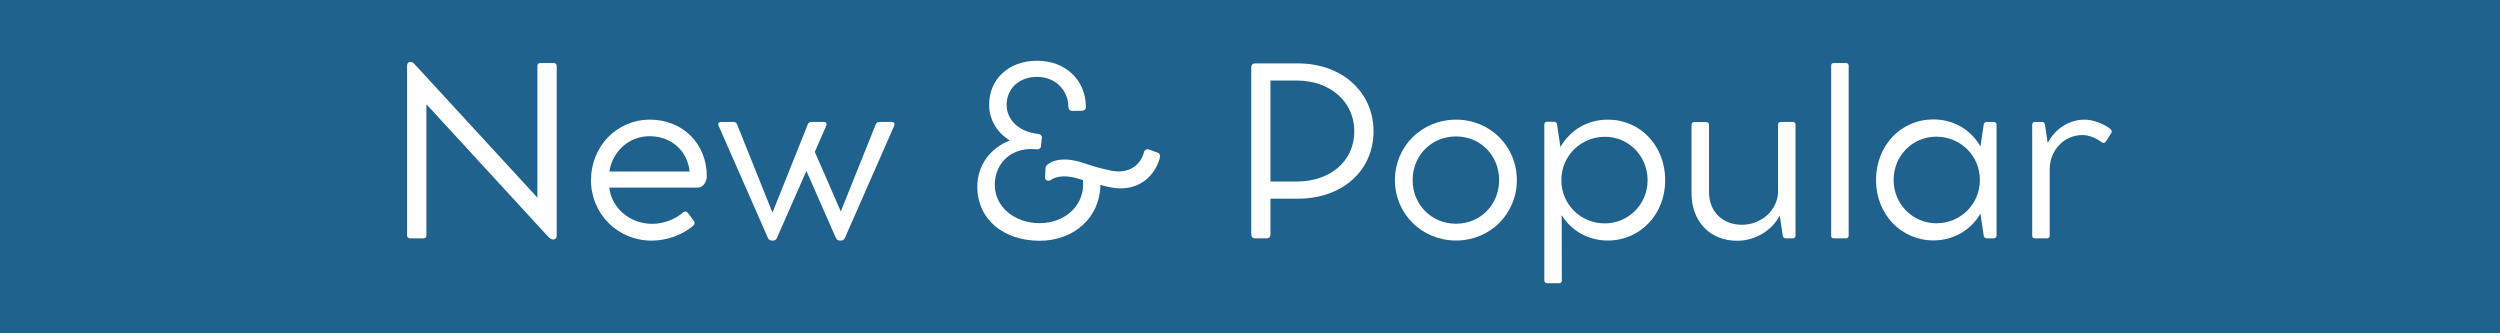 <svg xmlns="http://www.w3.org/2000/svg" xmlns:xlink="http://www.w3.org/1999/xlink" width="1500" zoomAndPan="magnify" viewBox="0 0 1125 150" height="200" preserveAspectRatio="xMidYMid meet" version="1.0"><defs><g/></defs><rect x="-112.5" width="1350" fill="#ffffff" y="-15" height="180" fill-opacity="1"/><rect x="-112.5" width="1350" fill="#ffffff" y="-15" height="180" fill-opacity="1"/><rect x="-112.5" width="1350" fill="#1f628e" y="-15" height="180" fill-opacity="1"/><g fill="#ffffff" fill-opacity="1"><g transform="translate(172.107, 107.15)"><g><path d="M 77.066 -78.773 L 71.062 -78.773 C 70.184 -78.773 69.715 -78.309 69.715 -77.48 L 69.715 -18.219 L 14.801 -77.895 C 14.027 -78.723 13.457 -79.293 12.629 -79.293 L 12.578 -79.293 C 11.645 -79.293 11.074 -78.617 11.074 -77.688 L 11.074 -1.191 C 11.074 -0.363 11.594 0.102 12.473 0.102 L 18.527 0.102 C 19.305 0.102 19.77 -0.363 19.77 -1.191 L 19.77 -60.246 L 74.582 -0.621 C 75.359 0.156 76.031 0.621 76.859 0.621 L 76.91 0.621 C 77.738 0.621 78.41 0.051 78.41 -1.035 L 78.41 -77.48 C 78.41 -78.258 77.945 -78.773 77.066 -78.773 Z M 77.066 -78.773 "/></g></g></g><g fill="#ffffff" fill-opacity="1"><g transform="translate(261.593, 107.15)"><g><path d="M 30.848 -53.309 C 15.992 -53.309 4.348 -41.301 4.348 -26.035 C 4.348 -10.973 16.305 1.137 31.727 1.137 C 38.195 1.137 45.754 -1.398 50.516 -5.746 C 51.082 -6.312 51.137 -7.141 50.668 -7.711 L 47.824 -11.488 C 47.355 -12.008 46.527 -12.164 45.906 -11.645 C 42.129 -8.281 36.746 -6.418 31.984 -6.418 C 21.738 -6.418 13.664 -13.559 12.578 -22.723 L 52.43 -22.723 C 54.809 -22.723 56.465 -25.359 56.465 -27.844 C 56.465 -42.543 45.598 -53.309 30.848 -53.309 Z M 30.641 -45.855 C 40.473 -45.855 47.719 -39.387 48.754 -29.969 L 12.629 -29.969 C 14.027 -39.078 21.48 -45.855 30.641 -45.855 Z M 30.641 -45.855 "/></g></g></g><g fill="#ffffff" fill-opacity="1"><g transform="translate(322.407, 107.15)"><g><path d="M 79.031 -52.273 L 73.234 -52.273 C 72.512 -52.273 71.891 -51.809 71.684 -51.188 L 55.949 -12.008 L 44.25 -38.816 L 49.375 -50.516 C 49.84 -51.551 49.219 -52.273 48.445 -52.273 L 42.648 -52.273 C 41.922 -52.273 41.301 -51.809 41.094 -51.188 L 25.207 -11.488 L 9.266 -51.188 C 9.059 -51.809 8.438 -52.273 7.711 -52.273 L 1.914 -52.273 C 1.137 -52.273 0.516 -51.551 0.984 -50.516 L 23.188 0 C 23.445 0.621 24.117 1.086 24.738 1.086 L 25.621 1.086 C 26.242 1.086 26.914 0.621 27.172 0 L 40.473 -30.227 L 53.773 0 C 54.086 0.621 54.707 1.086 55.328 1.086 L 56.207 1.086 C 56.828 1.086 57.5 0.621 57.762 0 L 79.965 -50.516 C 80.43 -51.551 79.809 -52.273 79.031 -52.273 Z M 79.031 -52.273 "/></g></g></g><g fill="#ffffff" fill-opacity="1"><g transform="translate(403.353, 107.15)"><g/></g></g><g fill="#ffffff" fill-opacity="1"><g transform="translate(434.251, 107.15)"><g><path d="M 86.691 -38.457 L 82.863 -39.852 C 81.828 -40.215 80.895 -39.801 80.586 -38.816 C 78.824 -31.832 72.355 -28.52 64.539 -30.641 C 56.934 -32.191 52.172 -34.469 49.48 -34.832 C 44.613 -35.973 39.645 -35.246 37.316 -33.227 C 36.488 -32.762 36.074 -31.934 36.23 -31.105 L 36.023 -27.121 C 36.125 -26.086 37.109 -25.516 38.301 -25.98 C 40.992 -27.898 44.871 -28.258 49.219 -27.223 C 49.633 -27.223 50.98 -26.758 53.102 -26.086 C 53.102 -25.516 53.152 -24.844 53.152 -24.172 C 53.152 -14.234 44.664 -6.727 33.59 -6.727 C 22.203 -6.727 13.406 -14.129 13.406 -23.965 C 13.406 -34.367 21.633 -41.148 32.191 -39.957 C 33.227 -39.852 34.004 -40.32 34.16 -41.148 L 34.574 -45.078 C 34.73 -46.113 33.953 -46.789 32.812 -46.891 C 23.652 -47.977 18.734 -53.621 18.734 -60.039 C 18.734 -67.129 24.223 -72.562 32.398 -72.562 C 40.734 -72.562 46.527 -66.508 46.527 -58.949 C 46.527 -57.969 47.203 -57.242 48.238 -57.242 L 52.531 -57.293 C 53.621 -57.293 54.395 -57.969 54.395 -58.949 C 54.395 -70.957 45.441 -79.809 32.398 -79.809 C 19.512 -79.809 10.867 -71.426 10.867 -60.039 C 10.867 -53.516 14.129 -47.668 20.184 -43.941 C 11.336 -40.527 5.539 -32.711 5.539 -23.188 C 5.539 -8.281 17.492 1.191 33.59 1.191 C 49.117 1.191 60.762 -9.367 60.918 -23.91 C 62.262 -23.551 63.66 -23.238 65.16 -22.93 C 75.719 -20.547 84.828 -25.93 87.676 -36.074 C 87.934 -37.215 87.625 -38.145 86.691 -38.457 Z M 86.691 -38.457 "/></g></g></g><g fill="#ffffff" fill-opacity="1"><g transform="translate(521.046, 107.15)"><g/></g></g><g fill="#ffffff" fill-opacity="1"><g transform="translate(551.944, 107.15)"><g><path d="M 32.191 -78.617 L 18.477 -78.617 C 18.012 -78.617 16.871 -78.617 15.629 -78.617 L 12.785 -78.617 C 11.801 -78.617 11.129 -77.945 11.129 -77.016 L 11.129 -1.551 C 11.129 -0.57 11.75 0.102 12.785 0.102 L 18.168 0.102 C 19.148 0.102 19.77 -0.57 19.77 -1.551 L 19.77 -17.754 L 32.191 -17.754 C 51.859 -17.754 66.145 -30.121 66.145 -48.082 C 66.145 -65.781 51.859 -78.617 32.191 -78.617 Z M 31.625 -25.465 L 19.77 -25.465 L 19.77 -70.906 L 31.625 -70.906 C 46.633 -70.906 57.5 -61.332 57.5 -48.082 C 57.5 -34.625 46.633 -25.465 31.625 -25.465 Z M 31.625 -25.465 "/></g></g></g><g fill="#ffffff" fill-opacity="1"><g transform="translate(623.367, 107.15)"><g><path d="M 4.348 -26.086 C 4.348 -10.922 16.457 1.086 31.883 1.086 C 47.203 1.086 59.211 -10.922 59.211 -26.086 C 59.211 -41.352 47.203 -53.309 31.883 -53.309 C 16.457 -53.309 4.348 -41.352 4.348 -26.086 Z M 12.316 -26.086 C 12.316 -37.215 20.805 -45.754 31.832 -45.754 C 42.801 -45.754 51.238 -37.215 51.238 -26.086 C 51.238 -15.062 42.801 -6.469 31.832 -6.469 C 20.805 -6.469 12.316 -15.062 12.316 -26.086 Z M 12.316 -26.086 "/></g></g></g><g fill="#ffffff" fill-opacity="1"><g transform="translate(686.923, 107.15)"><g><path d="M 36.645 -53.309 C 27.379 -53.309 19.617 -48.598 15.27 -40.992 L 13.715 -51.344 C 13.559 -51.965 13.043 -52.379 12.422 -52.379 L 9.266 -52.379 C 8.488 -52.379 8.023 -51.859 8.023 -51.082 L 8.023 19.047 C 8.023 19.875 8.488 20.289 9.316 20.289 L 14.699 20.289 C 15.422 20.289 15.891 19.875 15.891 19.047 L 15.836 -10.301 C 20.289 -3.262 27.742 1.086 36.594 1.086 C 51.188 1.086 62.418 -10.715 62.418 -26.035 C 62.418 -41.613 51.188 -53.309 36.645 -53.309 Z M 35.246 -6.625 C 24.379 -6.625 15.684 -15.215 15.684 -26.035 C 15.684 -37.059 24.43 -45.598 35.352 -45.598 C 45.906 -45.598 54.5 -37.059 54.5 -26.035 C 54.5 -15.215 45.855 -6.625 35.246 -6.625 Z M 35.246 -6.625 "/></g></g></g><g fill="#ffffff" fill-opacity="1"><g transform="translate(753.689, 107.15)"><g><path d="M 53.051 -52.273 L 47.668 -52.273 C 46.891 -52.273 46.426 -51.859 46.426 -51.031 L 46.426 -21.012 C 46.426 -12.836 39.129 -6.004 30.176 -6.004 C 21.375 -6.004 15.371 -12.059 15.371 -20.598 L 15.371 -50.98 C 15.371 -51.703 14.855 -52.223 14.078 -52.223 L 8.695 -52.223 C 7.969 -52.223 7.504 -51.703 7.504 -50.98 L 7.504 -20.184 C 7.504 -7.297 15.941 1.191 28 1.191 C 36.281 1.191 43.836 -3.57 47.203 -10.195 L 48.598 -0.879 C 48.754 -0.309 49.273 0.102 49.895 0.102 L 53.051 0.102 C 53.828 0.102 54.293 -0.414 54.293 -1.191 L 54.293 -51.031 C 54.293 -51.859 53.828 -52.273 53.051 -52.273 Z M 53.051 -52.273 "/></g></g></g><g fill="#ffffff" fill-opacity="1"><g transform="translate(816.003, 107.15)"><g><path d="M 14.594 -78.773 L 9.211 -78.773 C 8.383 -78.773 8.023 -78.41 8.023 -77.582 L 8.023 -1.086 C 8.023 -0.309 8.383 0.102 9.211 0.102 L 14.594 0.102 C 15.422 0.102 15.891 -0.309 15.891 -1.086 L 15.891 -77.582 C 15.891 -78.41 15.422 -78.773 14.594 -78.773 Z M 14.594 -78.773 "/></g></g></g><g fill="#ffffff" fill-opacity="1"><g transform="translate(839.862, 107.15)"><g><path d="M 57.293 -52.273 L 54.188 -52.273 C 53.516 -52.273 53.051 -51.91 52.844 -51.289 L 51.344 -41.25 C 46.996 -48.805 39.285 -53.414 30.121 -53.414 C 15.578 -53.414 4.348 -41.715 4.348 -26.086 C 4.348 -10.766 15.629 1.035 30.176 1.035 C 39.285 1.035 46.996 -3.621 51.344 -11.023 L 52.844 -0.879 C 53.051 -0.309 53.516 0.102 54.188 0.102 L 57.293 0.102 C 58.07 0.102 58.59 -0.414 58.59 -1.191 L 58.59 -50.98 C 58.59 -51.809 58.07 -52.273 57.293 -52.273 Z M 31.52 -6.676 C 20.91 -6.676 12.266 -15.27 12.266 -26.137 C 12.266 -37.16 20.859 -45.648 31.469 -45.648 C 42.336 -45.648 51.082 -37.16 51.082 -26.137 C 51.082 -15.27 42.387 -6.676 31.52 -6.676 Z M 31.52 -6.676 "/></g></g></g><g fill="#ffffff" fill-opacity="1"><g transform="translate(906.472, 107.15)"><g><path d="M 43.215 -49.117 C 39.75 -51.703 35.297 -53.309 31.57 -53.309 C 24.531 -53.309 18.113 -49.012 15.008 -42.801 L 13.715 -51.289 C 13.559 -51.91 13.043 -52.273 12.422 -52.273 L 9.266 -52.273 C 8.488 -52.273 8.023 -51.809 8.023 -50.98 L 8.023 -1.137 C 8.023 -0.309 8.438 0.102 9.266 0.102 L 14.594 0.102 C 15.422 0.102 15.891 -0.309 15.891 -1.137 L 15.891 -31.004 C 15.891 -39.387 22.254 -46.375 30.641 -46.375 C 33.383 -46.375 36.594 -45.184 39.18 -43.215 C 39.957 -42.648 40.68 -42.699 41.199 -43.477 L 43.578 -47.254 C 43.992 -47.926 43.785 -48.652 43.215 -49.117 Z M 43.215 -49.117 "/></g></g></g></svg>